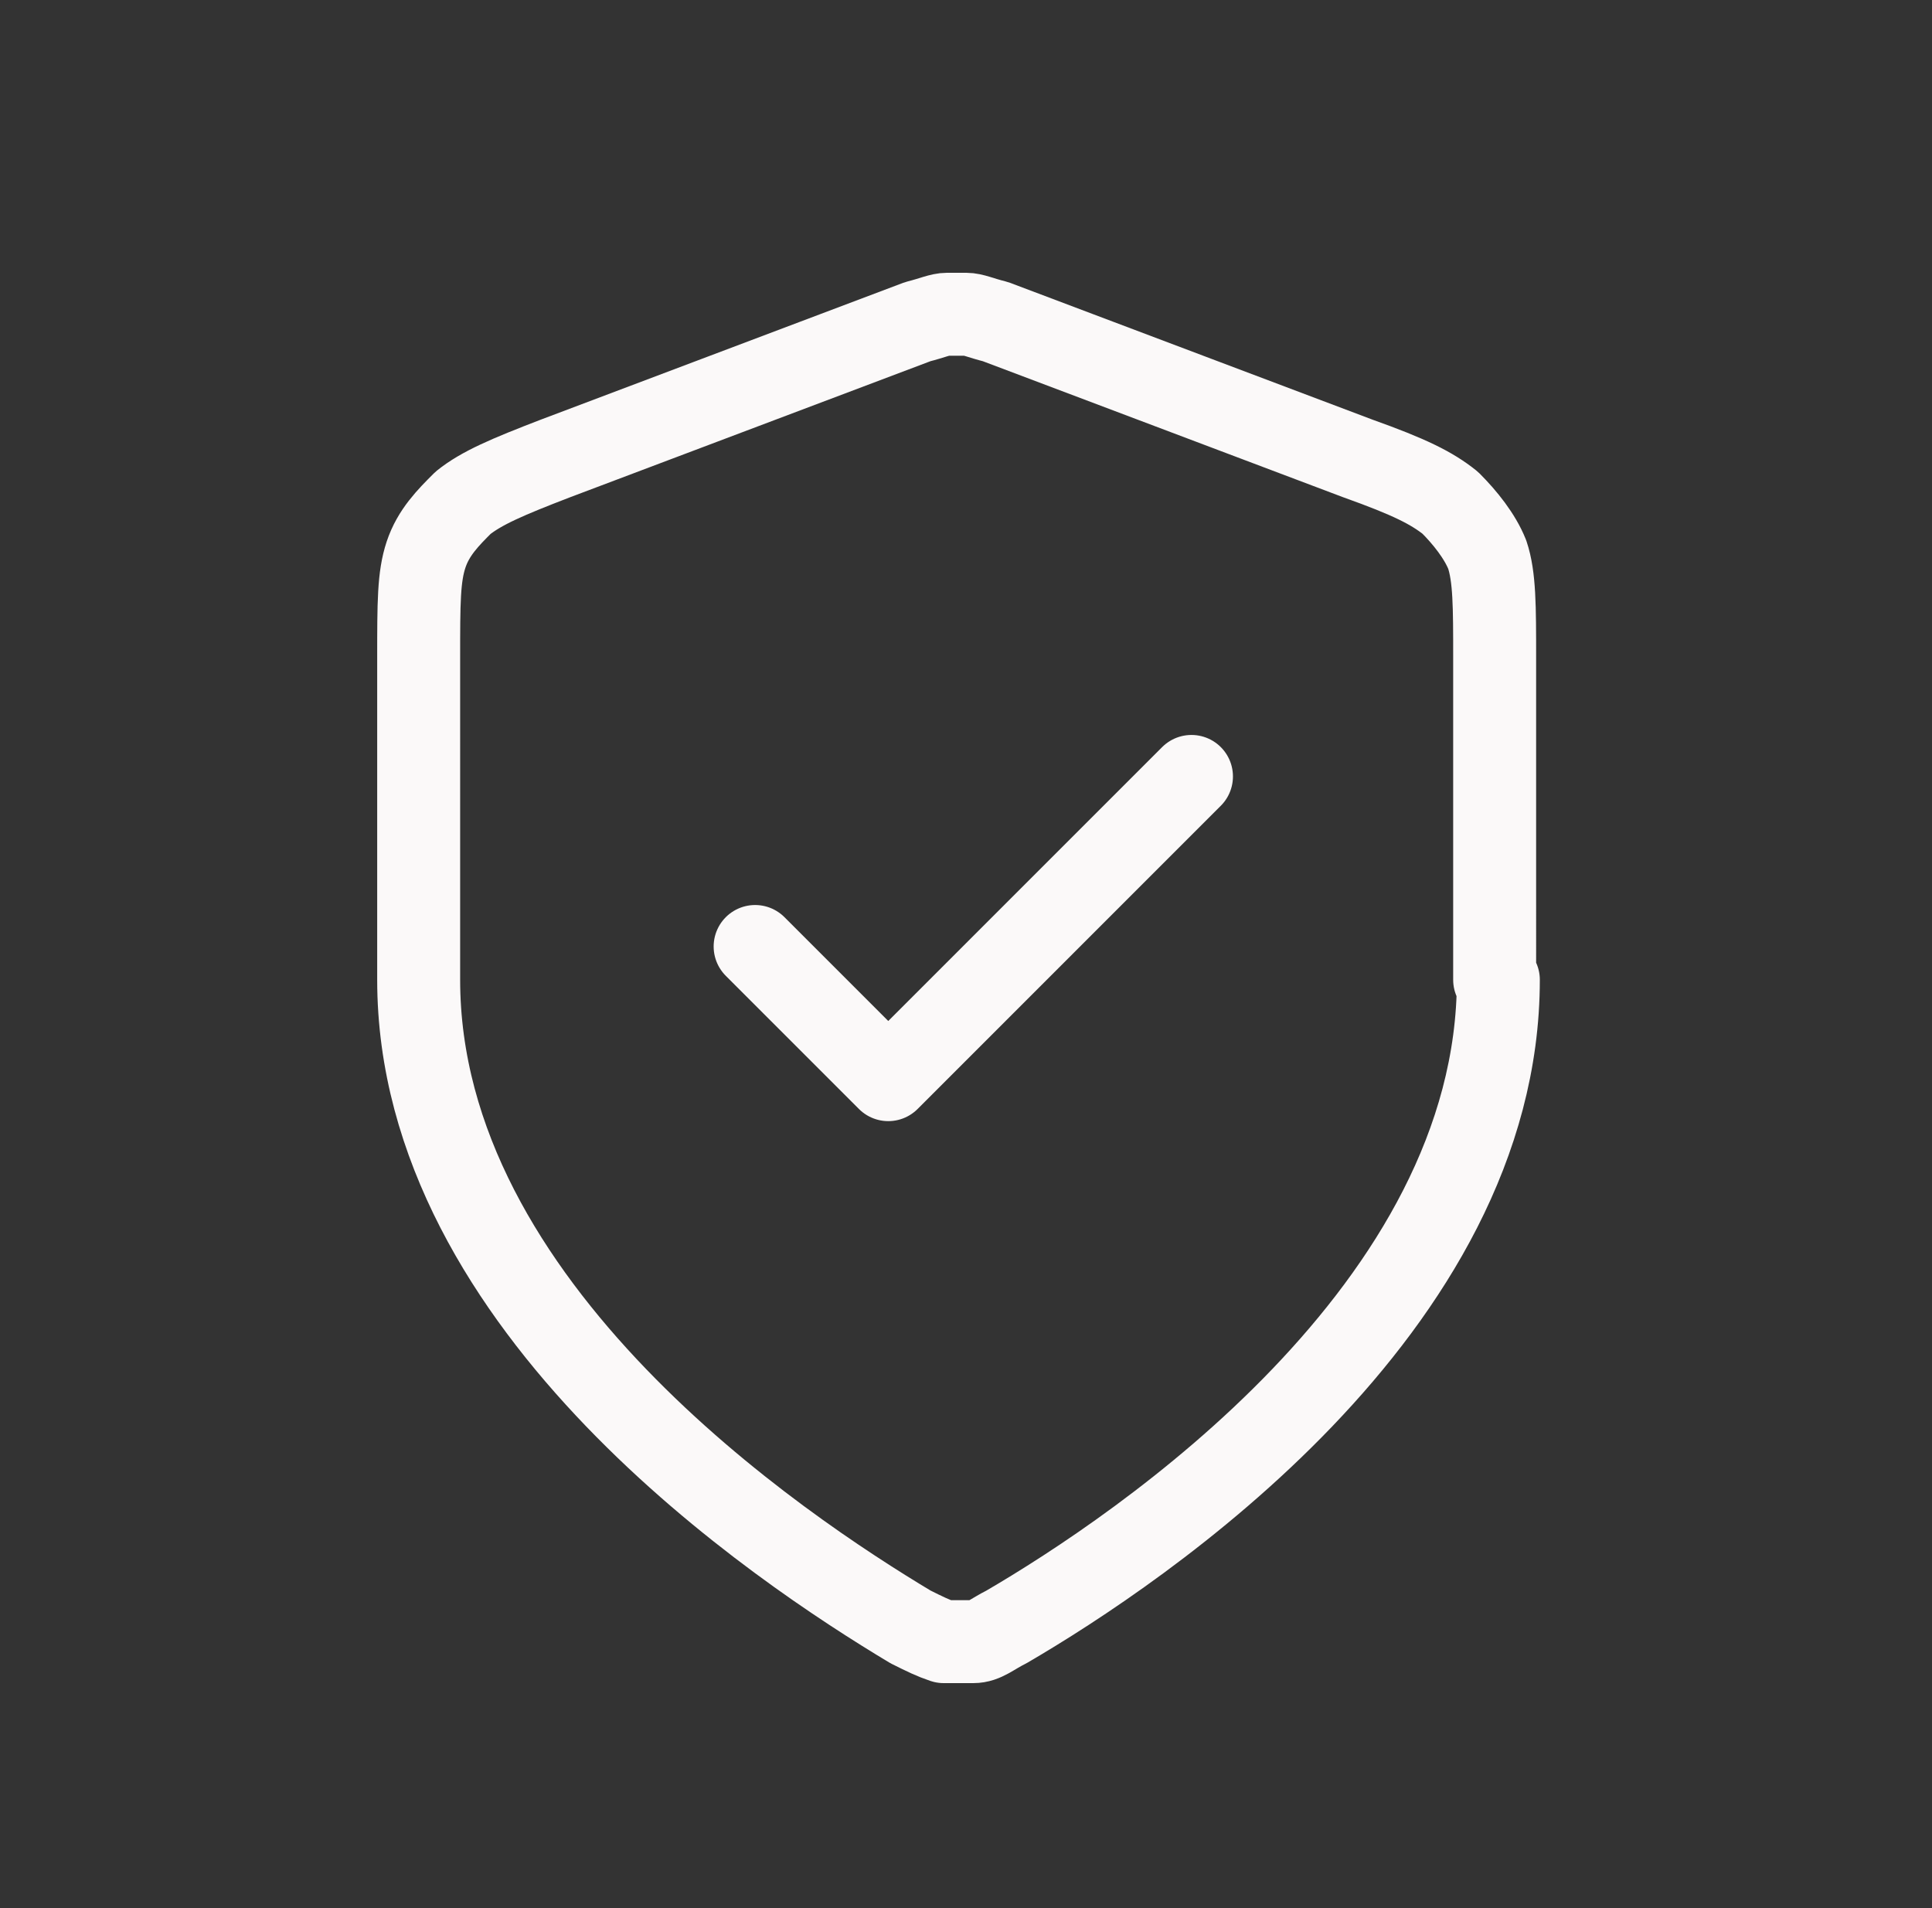 <svg width="81" height="80" viewBox="0 0 81 80" fill="none" xmlns="http://www.w3.org/2000/svg"><rect x="0" y="0" width="81" height="80" fill="#333333" stroke="none"/><path d="M31.659 39.683l5.582 5.583 12.712-12.713m12.866 8.527c0 13.796-15.037 23.873-20.618 27.128-.62.31-.93.62-1.396.62h-1.24c-.464-.157-.774-.31-1.395-.62-5.426-3.255-20.617-13.332-20.617-27.13V27.593c0-2.326 0-3.41.31-4.341.309-.93.93-1.551 1.55-2.17.774-.622 1.861-1.086 3.875-1.861l15.192-5.736c.62-.155.93-.31 1.24-.31h.775c.31 0 .621.157 1.24.31l15.193 5.736c2.17.775 3.1 1.24 3.875 1.86.621.621 1.24 1.395 1.55 2.17.311.931.311 2.171.311 4.342V41.08h.155z" stroke="#FBF9F9" stroke-width="3.478" stroke-linecap="round" stroke-linejoin="round"/></svg>